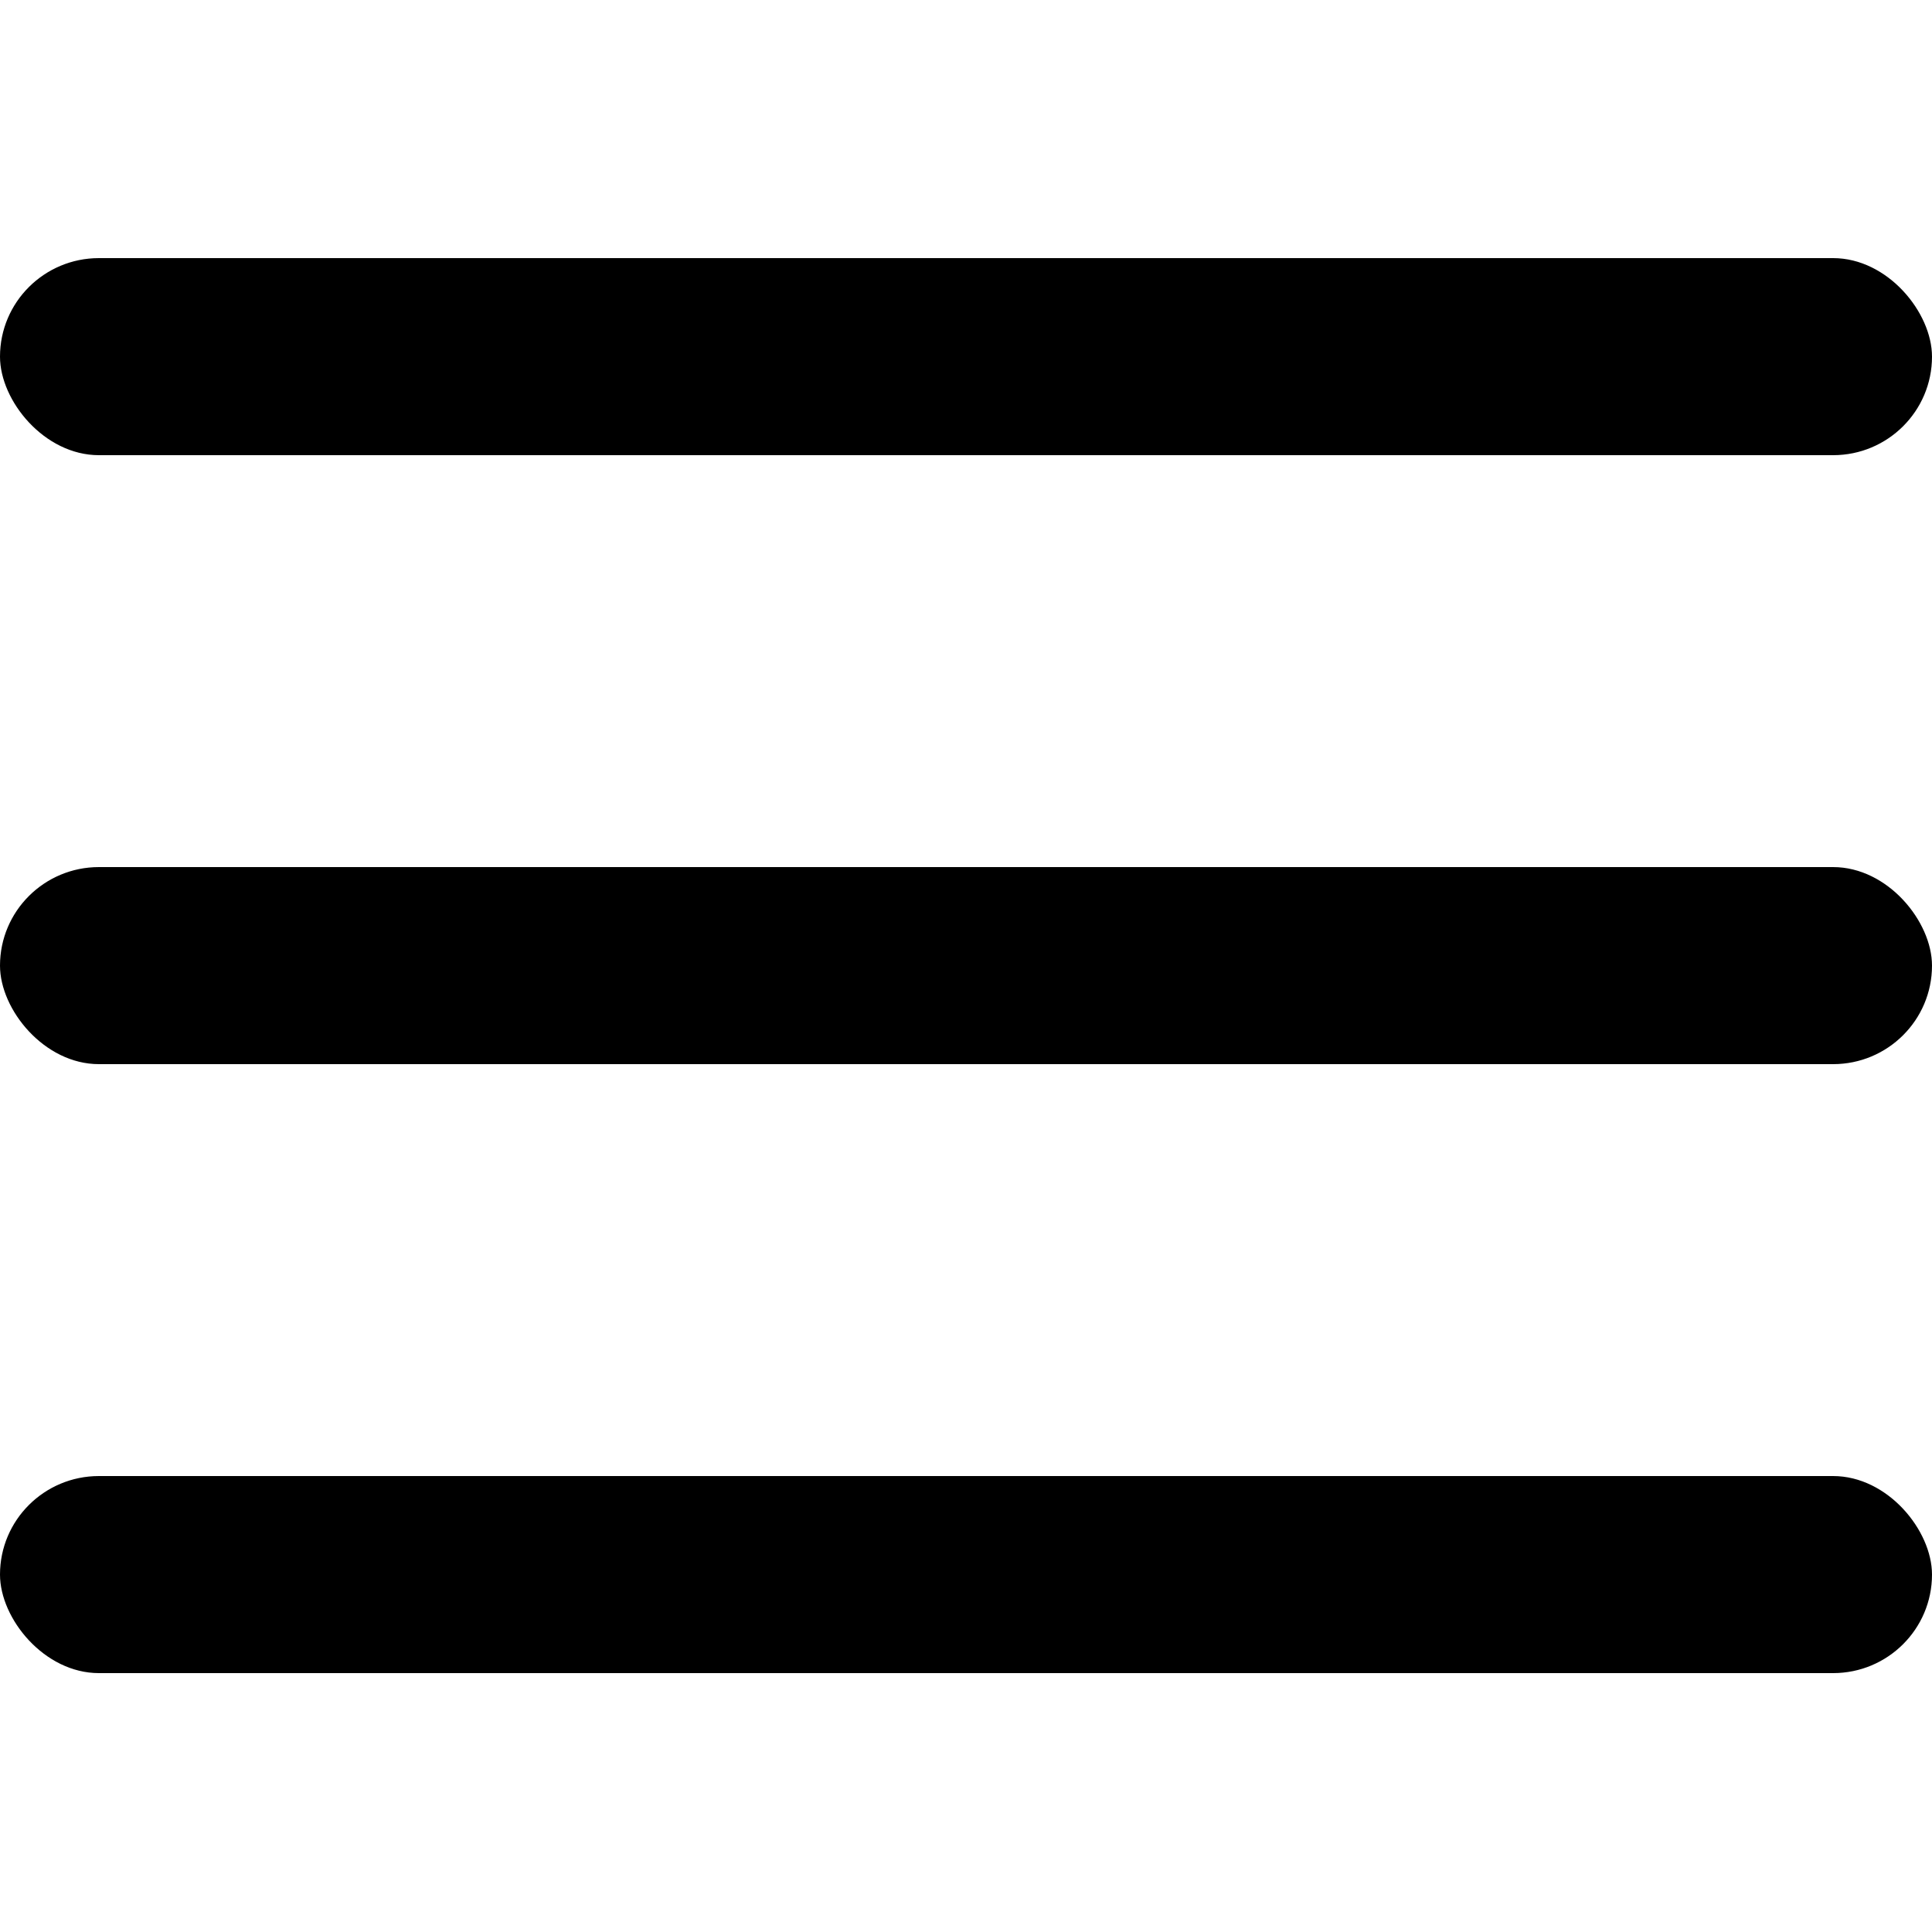 <?xml version="1.0" encoding="UTF-8"?>
<svg id="Layer_1" data-name="Layer 1" xmlns="http://www.w3.org/2000/svg" viewBox="0 0 25 25">
  <rect x="0" y="3.34" width="25" height="2.55" rx="1.28" ry="1.28"/>
  <rect x="0" y="11.22" width="25" height="2.55" rx="1.28" ry="1.28"/>
  <rect x="0" y="19.1" width="25" height="2.55" rx="1.28" ry="1.28"/>
</svg>